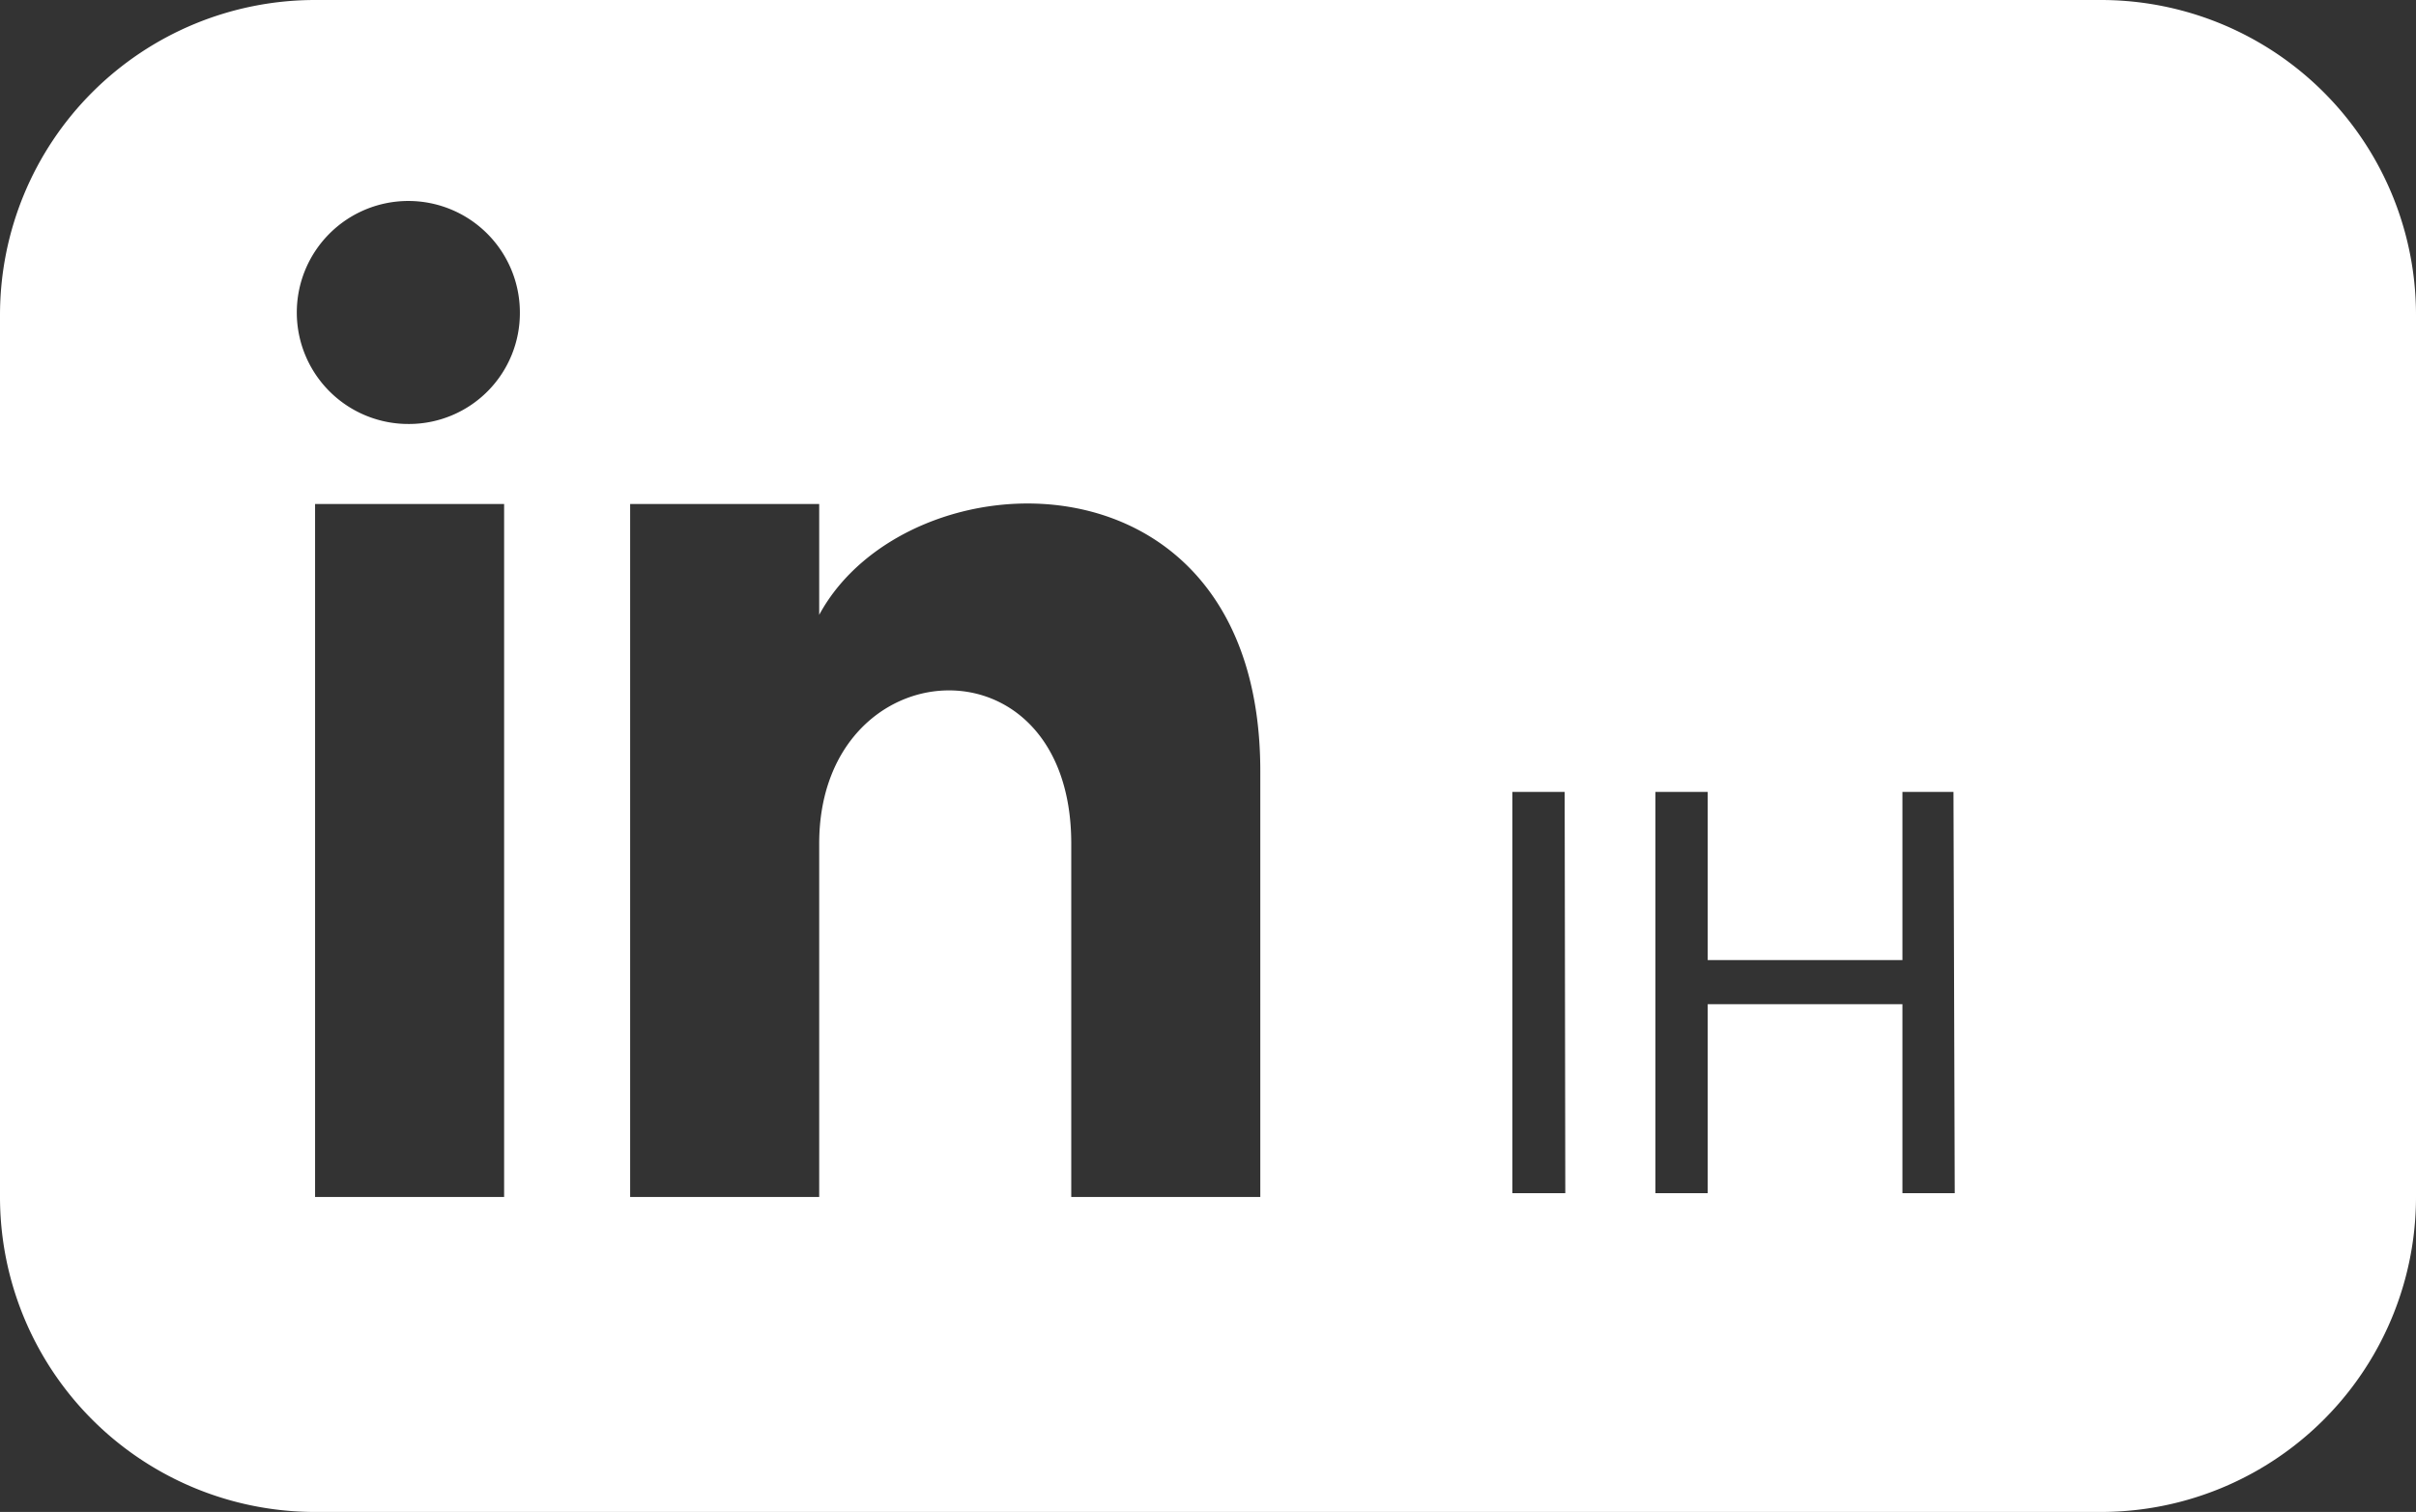 <svg xmlns="http://www.w3.org/2000/svg" viewBox="0 0 38.34 24"><rect x="0" y="0" width="38.34" height="24" fill="#333333" stroke="none"/><defs><style>.a{fill:none;}</style></defs><title>linkedin-ih</title><path class="a" d="M6.5,29.63a1.77,1.77,0,1,0,1.75,1.76A1.75,1.75,0,0,0,6.5,29.63Z" transform="translate(0 -26.43)"/><path class="a" d="M13,36.19V34.43H10v11h3V39.82c0-3.11,4-3.37,4,0v5.61h3V38.67C20,33.41,14.4,33.6,13,36.19Z" transform="translate(0 -26.43)"/><rect class="a" x="5" y="8" width="3" height="11"/><path d="M33.34,26.43H5a5,5,0,0,0-5,5v14a5,5,0,0,0,5,5H33.34a5,5,0,0,0,5-5v-14A5,5,0,0,0,33.34,26.43ZM8,45.43H5v-11H8ZM6.5,33.16a1.77,1.77,0,1,1,1.75-1.77A1.76,1.76,0,0,1,6.5,33.16ZM20,45.43H17V39.82c0-3.37-4-3.11-4,0v5.61H10v-11h3v1.76c1.4-2.59,7-2.78,7,2.48Zm4.84-.06H24V39h.83Zm6.18,0h-.83v-3H27.1v3h-.83V39h.83v2.67h3.09V39H31Z" style="fill: #fff;" transform="translate(0 -26.43)"/></svg>